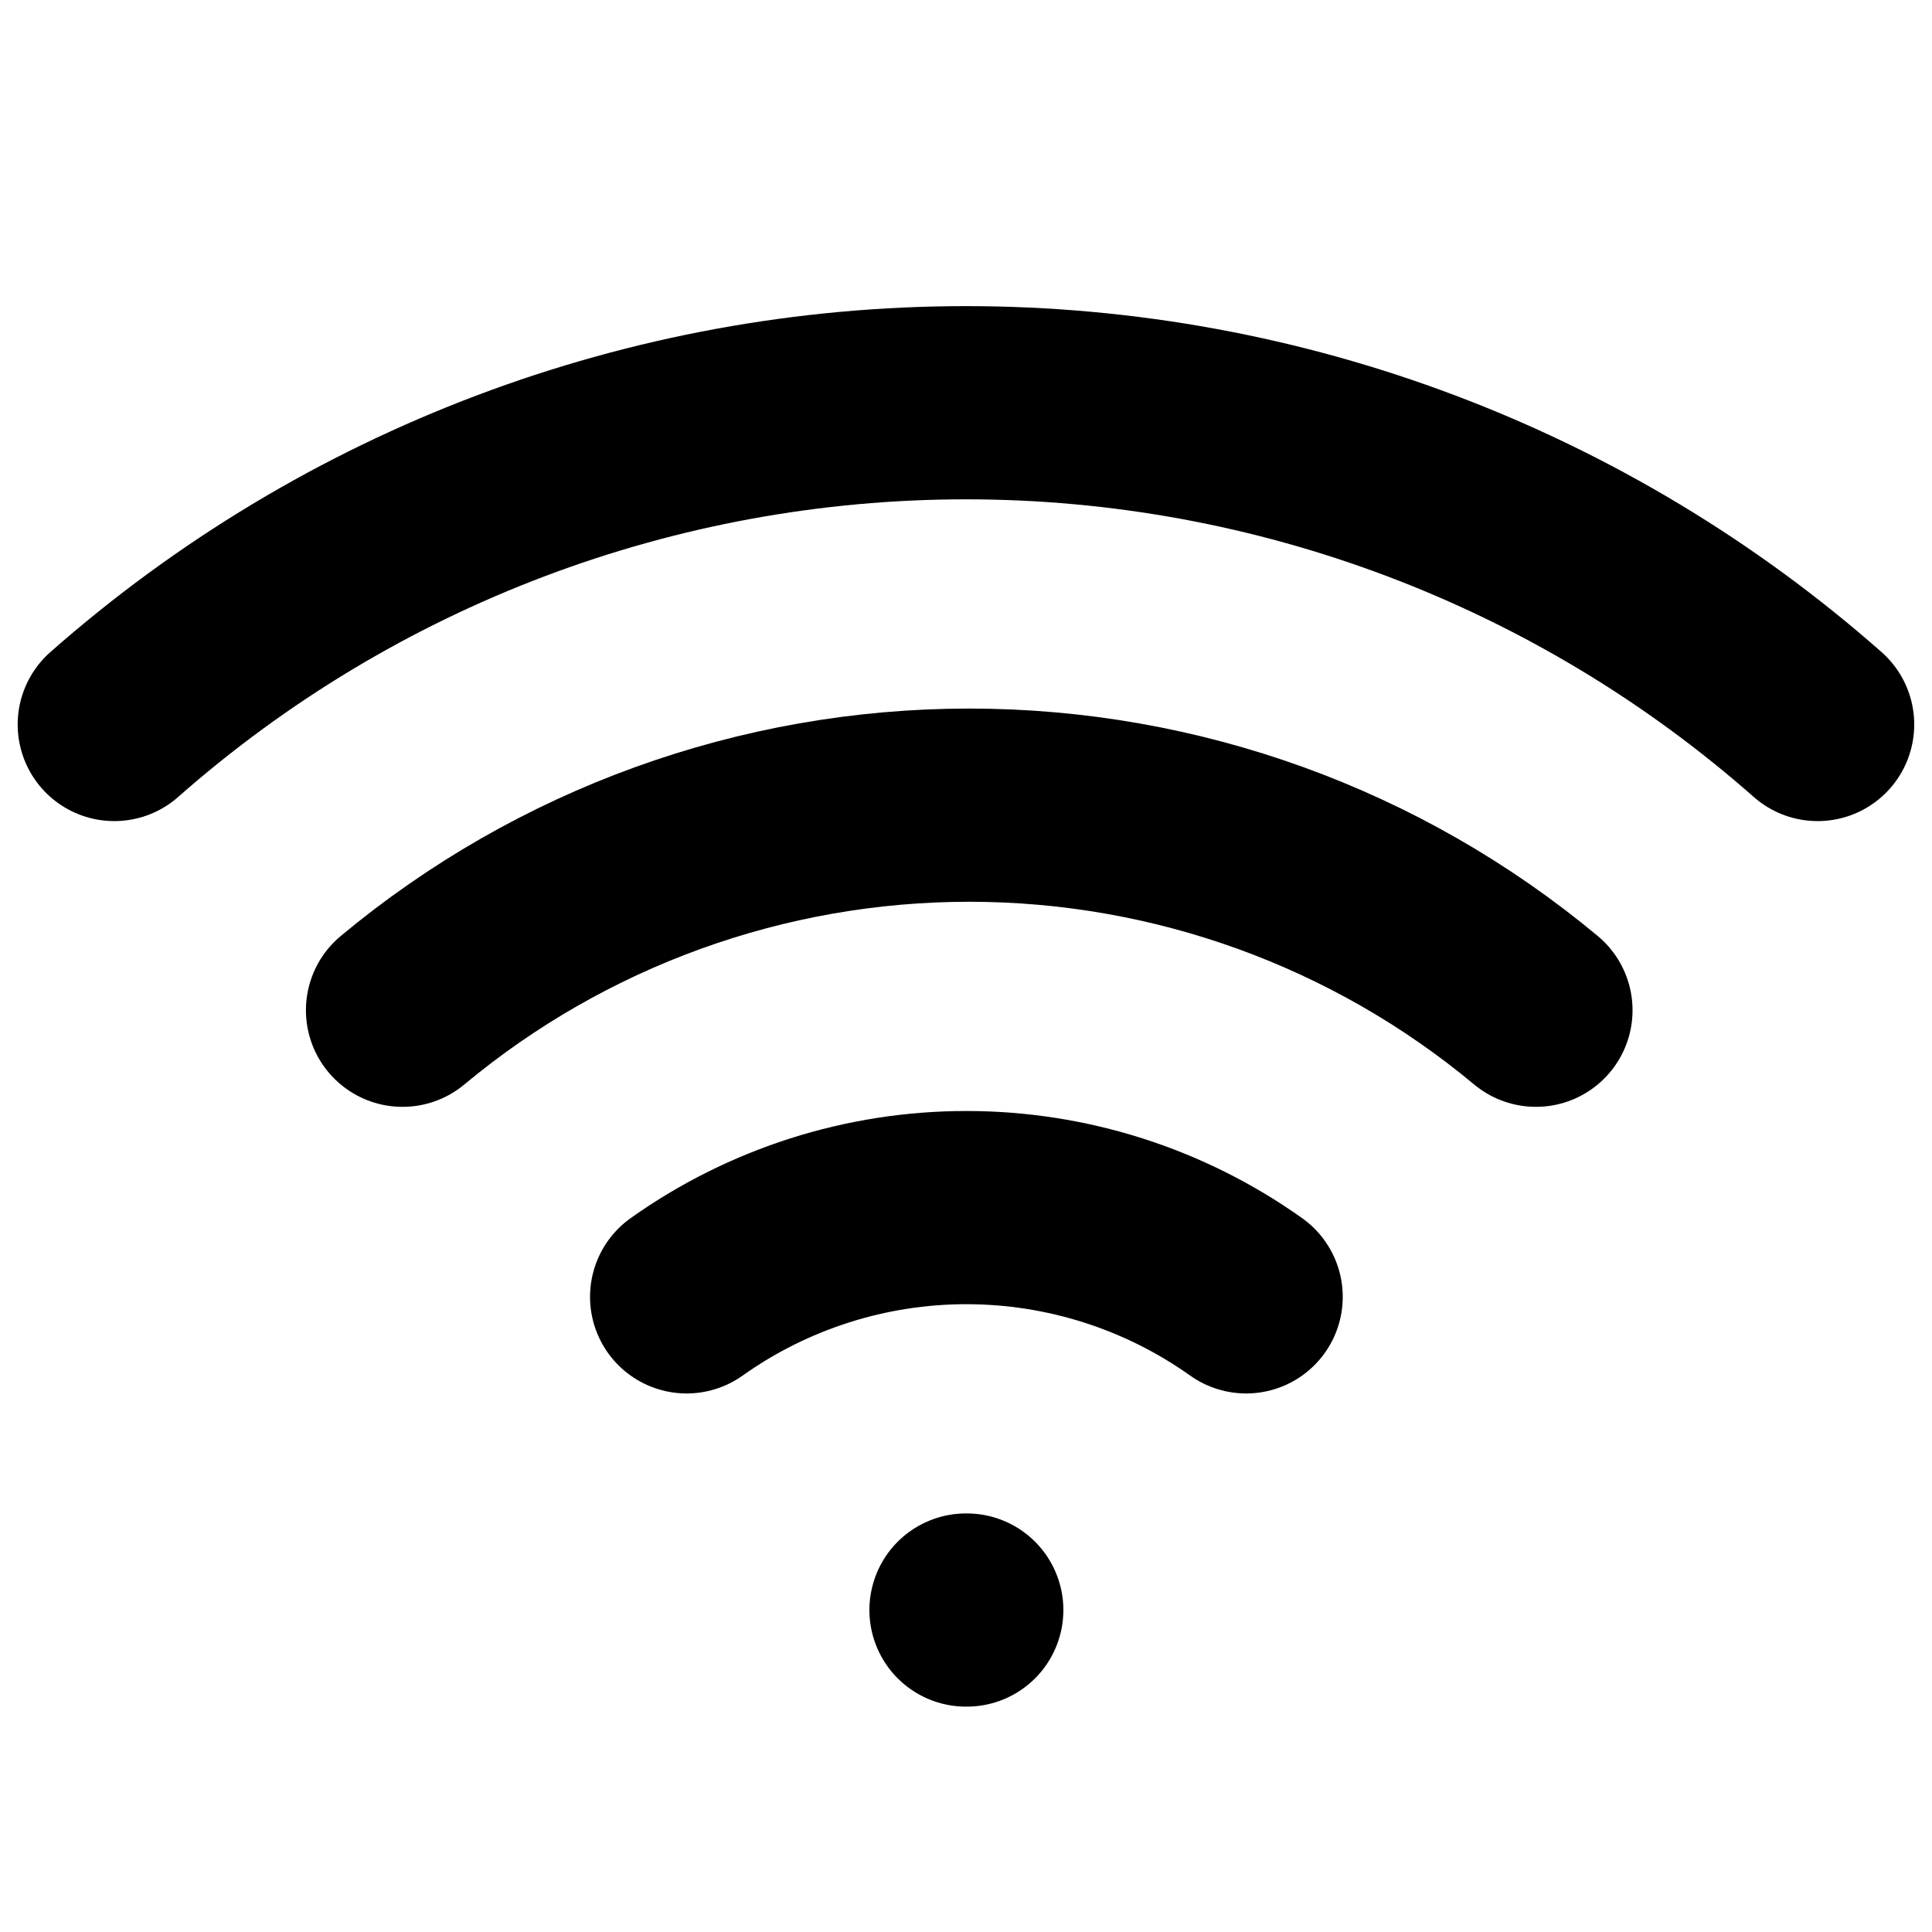 <svg width="20" height="20" viewBox="0 0 20 20" fill="none" xmlns="http://www.w3.org/2000/svg">
<path d="M4.167 10.458C5.814 9.086 7.89 8.335 10.033 8.335C12.177 8.335 14.253 9.086 15.9 10.458" stroke="black" stroke-width="2" stroke-linecap="round" stroke-linejoin="round"/>
<path d="M1.183 7.5C3.618 5.353 6.753 4.169 10 4.169C13.246 4.169 16.381 5.353 18.816 7.5" stroke="black" stroke-width="2" stroke-linecap="round" stroke-linejoin="round"/>
<path d="M7.108 13.425C7.954 12.824 8.966 12.501 10.004 12.501C11.042 12.501 12.054 12.824 12.9 13.425" stroke="black" stroke-width="2" stroke-linecap="round" stroke-linejoin="round"/>
<path d="M10 16.667H10.008" stroke="black" stroke-width="2" stroke-linecap="round" stroke-linejoin="round"/>
</svg>
